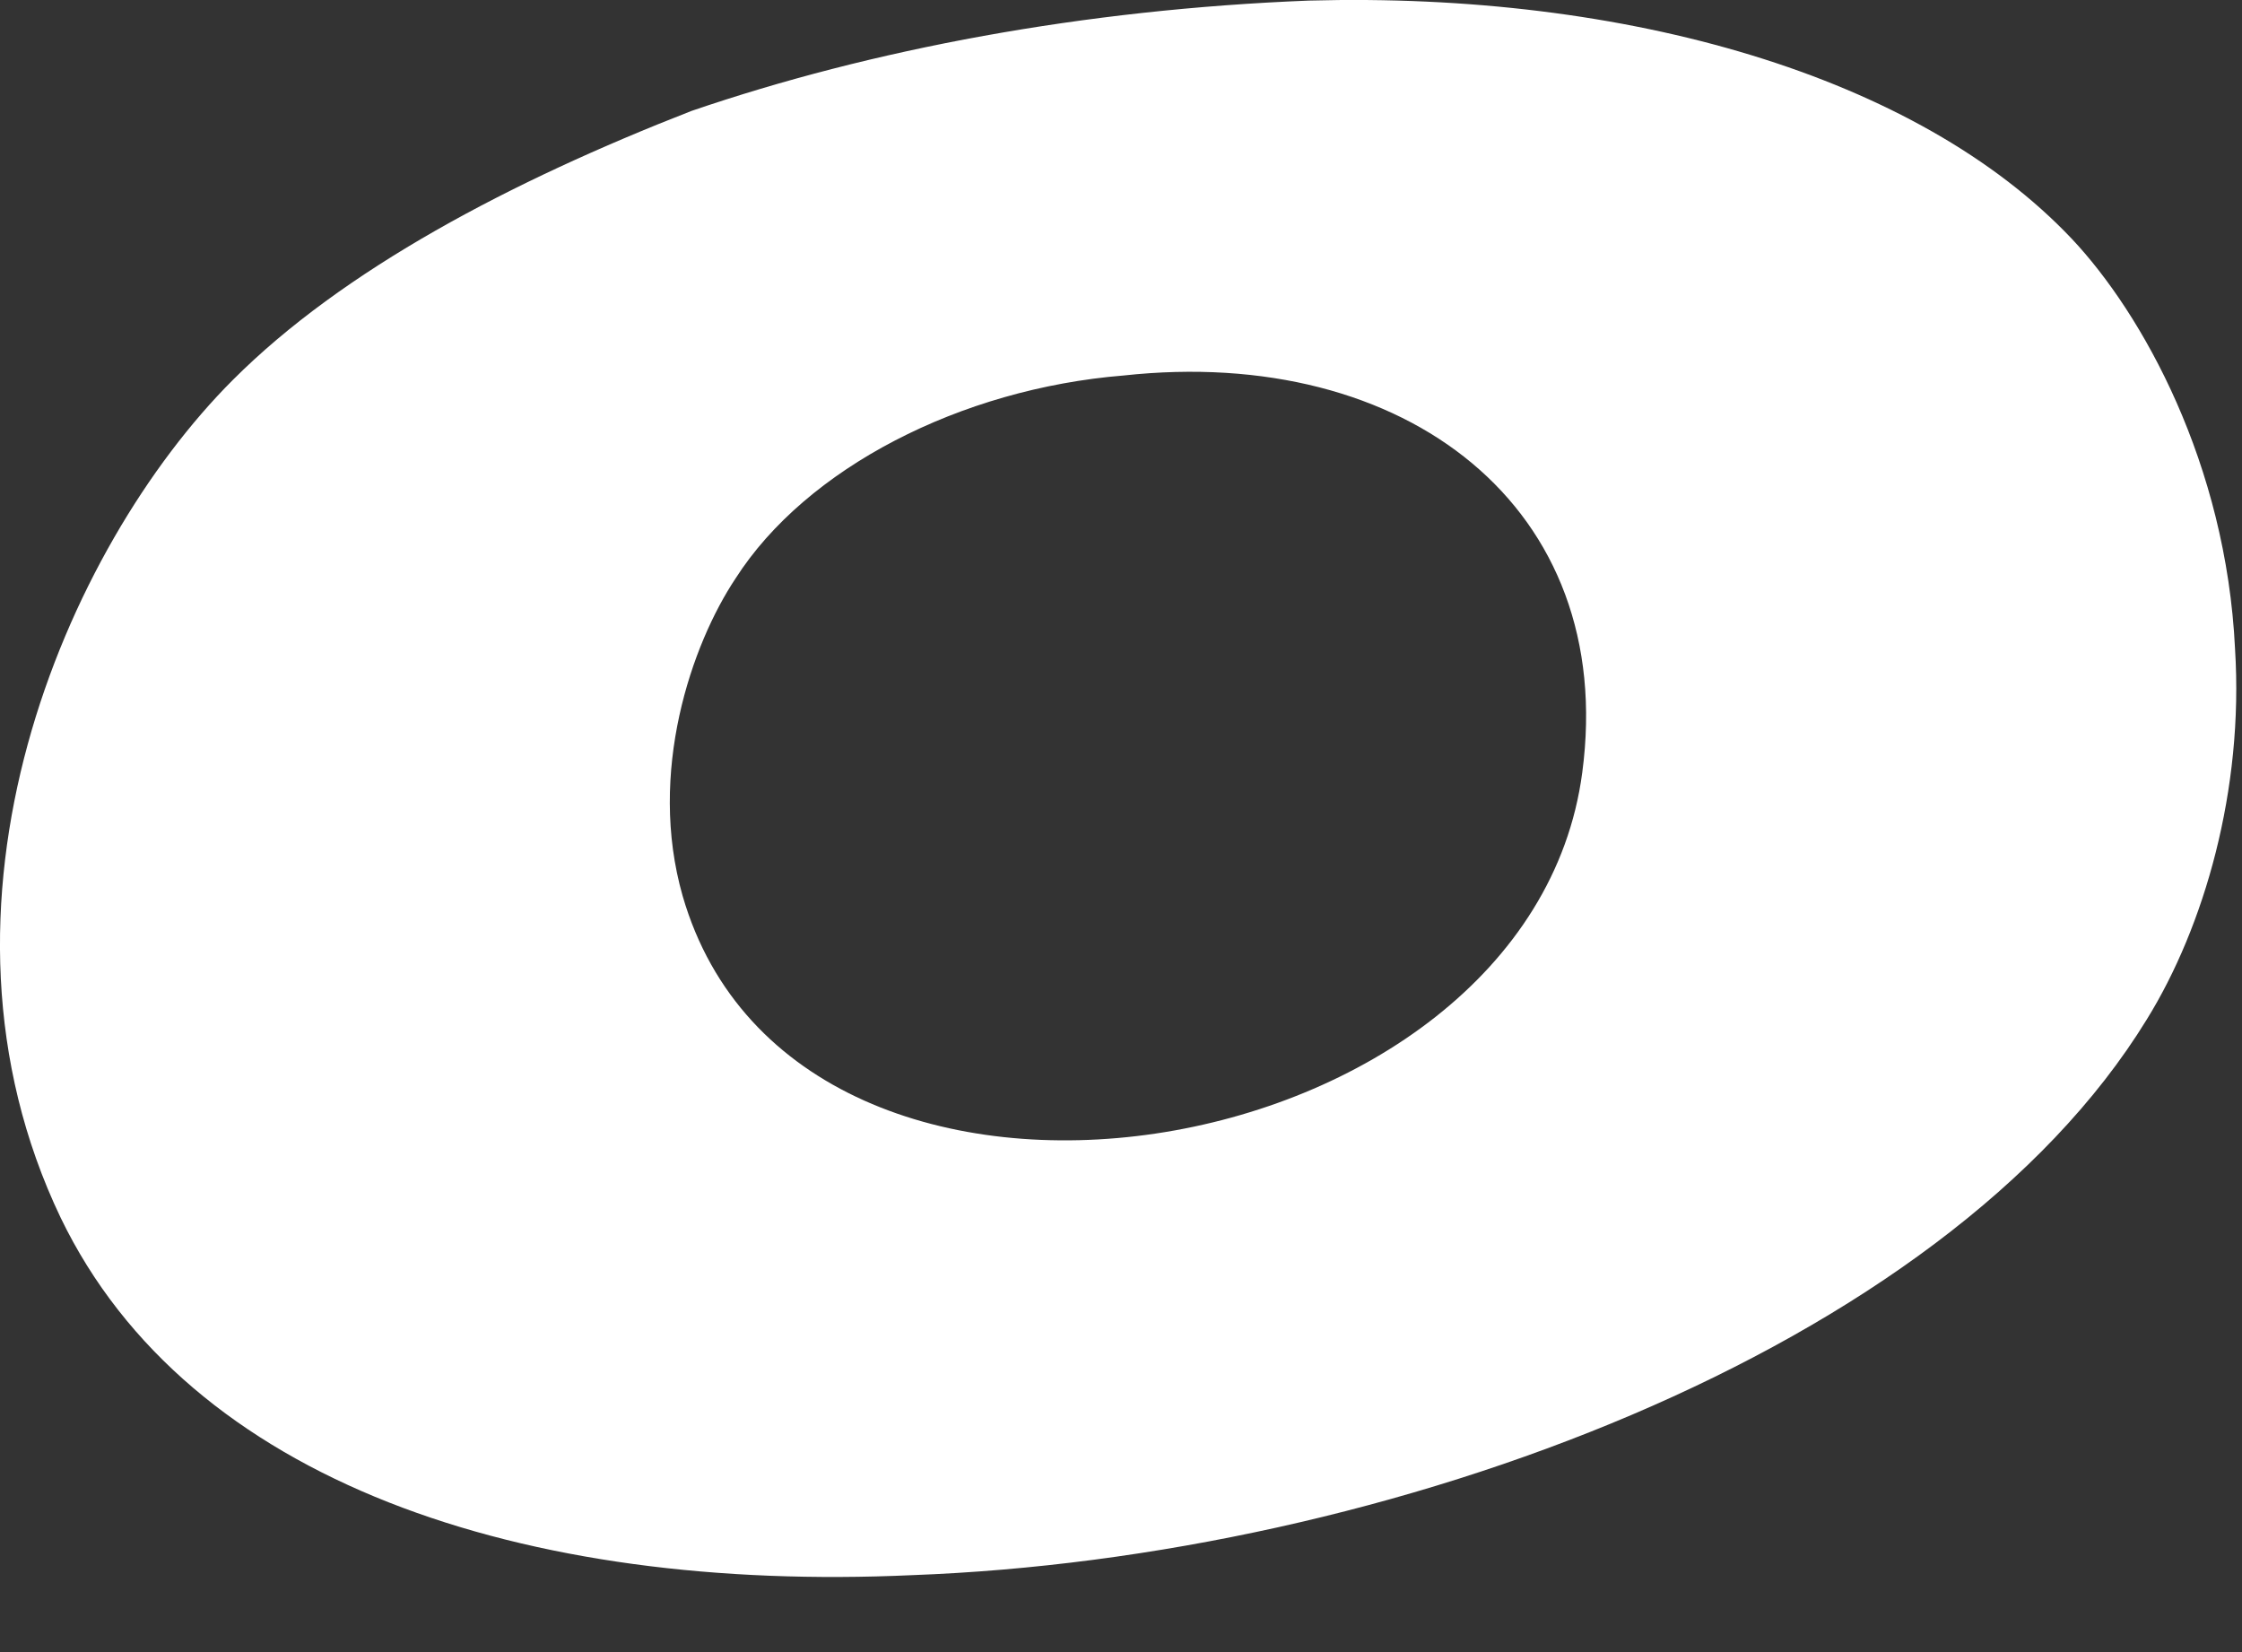 <?xml version="1.0" encoding="utf-8"?>
<svg xmlns="http://www.w3.org/2000/svg" fill="none" height="100%" overflow="visible" preserveAspectRatio="none" style="display: block;" viewBox="0 0 19 14" width="100%">
<rect x="0" y="0" width="19" height="14" fill="#333333" stroke="none"/>
<path d="M11.092 0.005C13.783 -0.069 16.25 0.641 17.558 2.024C18.156 2.659 18.866 3.93 18.941 5.499C19.016 6.695 18.679 7.854 18.193 8.639C16.474 11.442 11.765 13.199 7.729 13.348C4.44 13.498 1.599 12.563 0.515 10.321C-0.756 7.667 0.553 4.64 1.973 3.22C2.907 2.285 4.327 1.538 5.86 0.94C7.392 0.416 9.186 0.08 11.092 0.005ZM6.234 4.901C5.86 5.462 5.486 6.546 5.785 7.592C6.757 10.956 12.961 9.947 13.409 6.546C13.708 4.303 11.914 2.921 9.522 3.182C8.14 3.294 6.832 3.967 6.234 4.901Z" fill="white" id="Vector"/>
</svg>